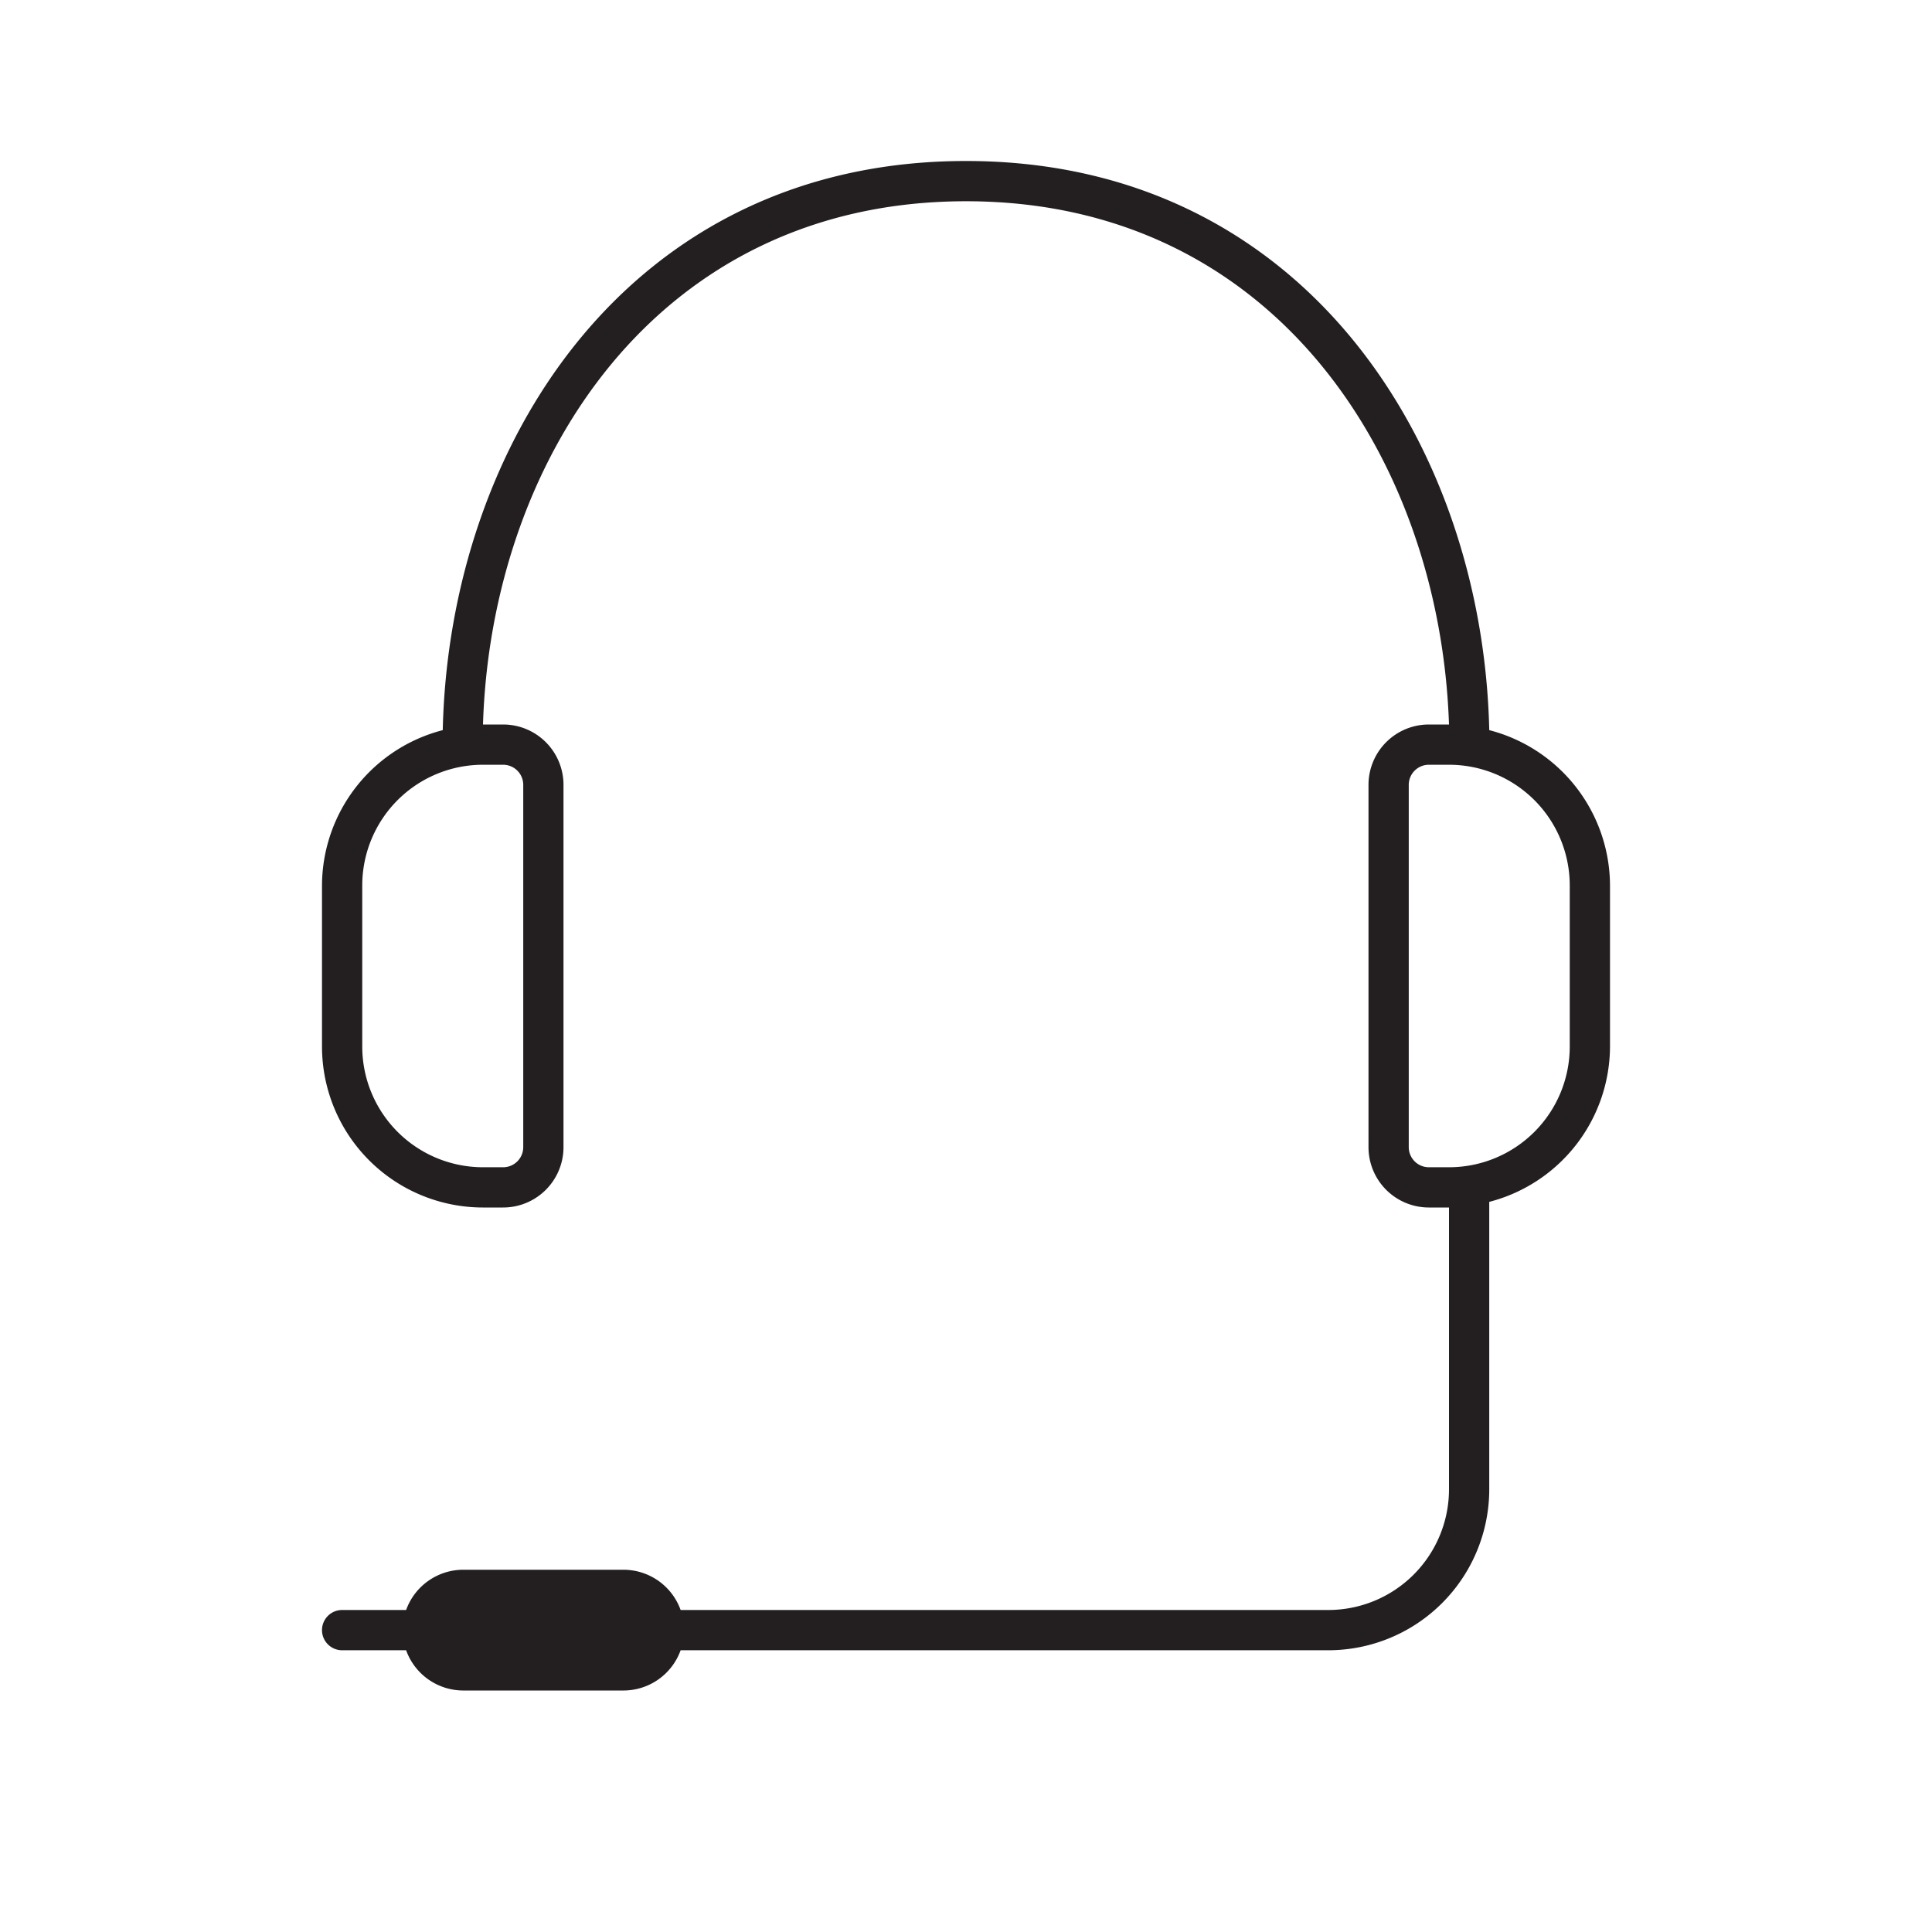 <svg id="Black_Icon" data-name="Black Icon" xmlns="http://www.w3.org/2000/svg" viewBox="0 0 48 48"><defs><style>.cls-1,.cls-2{fill:none;}.cls-2{stroke:#000;stroke-linecap:round;stroke-linejoin:round;}.cls-3{fill:#231f20;}</style></defs><rect class="cls-1" width="48" height="48"/><path class="cls-2" d="M21.5,32.5"/><path class="cls-3" d="M37,18.14C36.84,11.05,32.39,4,24,4S11.16,11.05,11,18.14A4,4,0,0,0,8,22v4a4,4,0,0,0,4,4h.5A1.5,1.5,0,0,0,14,28.5v-9A1.5,1.5,0,0,0,12.5,18H12c.2-6.54,4.3-13,12-13s11.78,6.46,12,13H35.5A1.5,1.5,0,0,0,34,19.5v9A1.5,1.5,0,0,0,35.5,30H36v7a3,3,0,0,1-3,3H16.91a1.51,1.51,0,0,0-1.41-1h-4a1.51,1.51,0,0,0-1.41,1H8.5a.5.5,0,0,0,0,1h1.59a1.51,1.51,0,0,0,1.41,1h4a1.51,1.51,0,0,0,1.41-1H33a4,4,0,0,0,4-4V29.86A4,4,0,0,0,40,26V22A4,4,0,0,0,37,18.14ZM12.5,19a.5.5,0,0,1,.5.5v9a.5.5,0,0,1-.5.5H12a3,3,0,0,1-3-3V22a3,3,0,0,1,3-3ZM39,26a3,3,0,0,1-3,3h-.5a.5.5,0,0,1-.5-.5v-9a.5.5,0,0,1,.5-.5H36a3,3,0,0,1,3,3Z"/></svg>